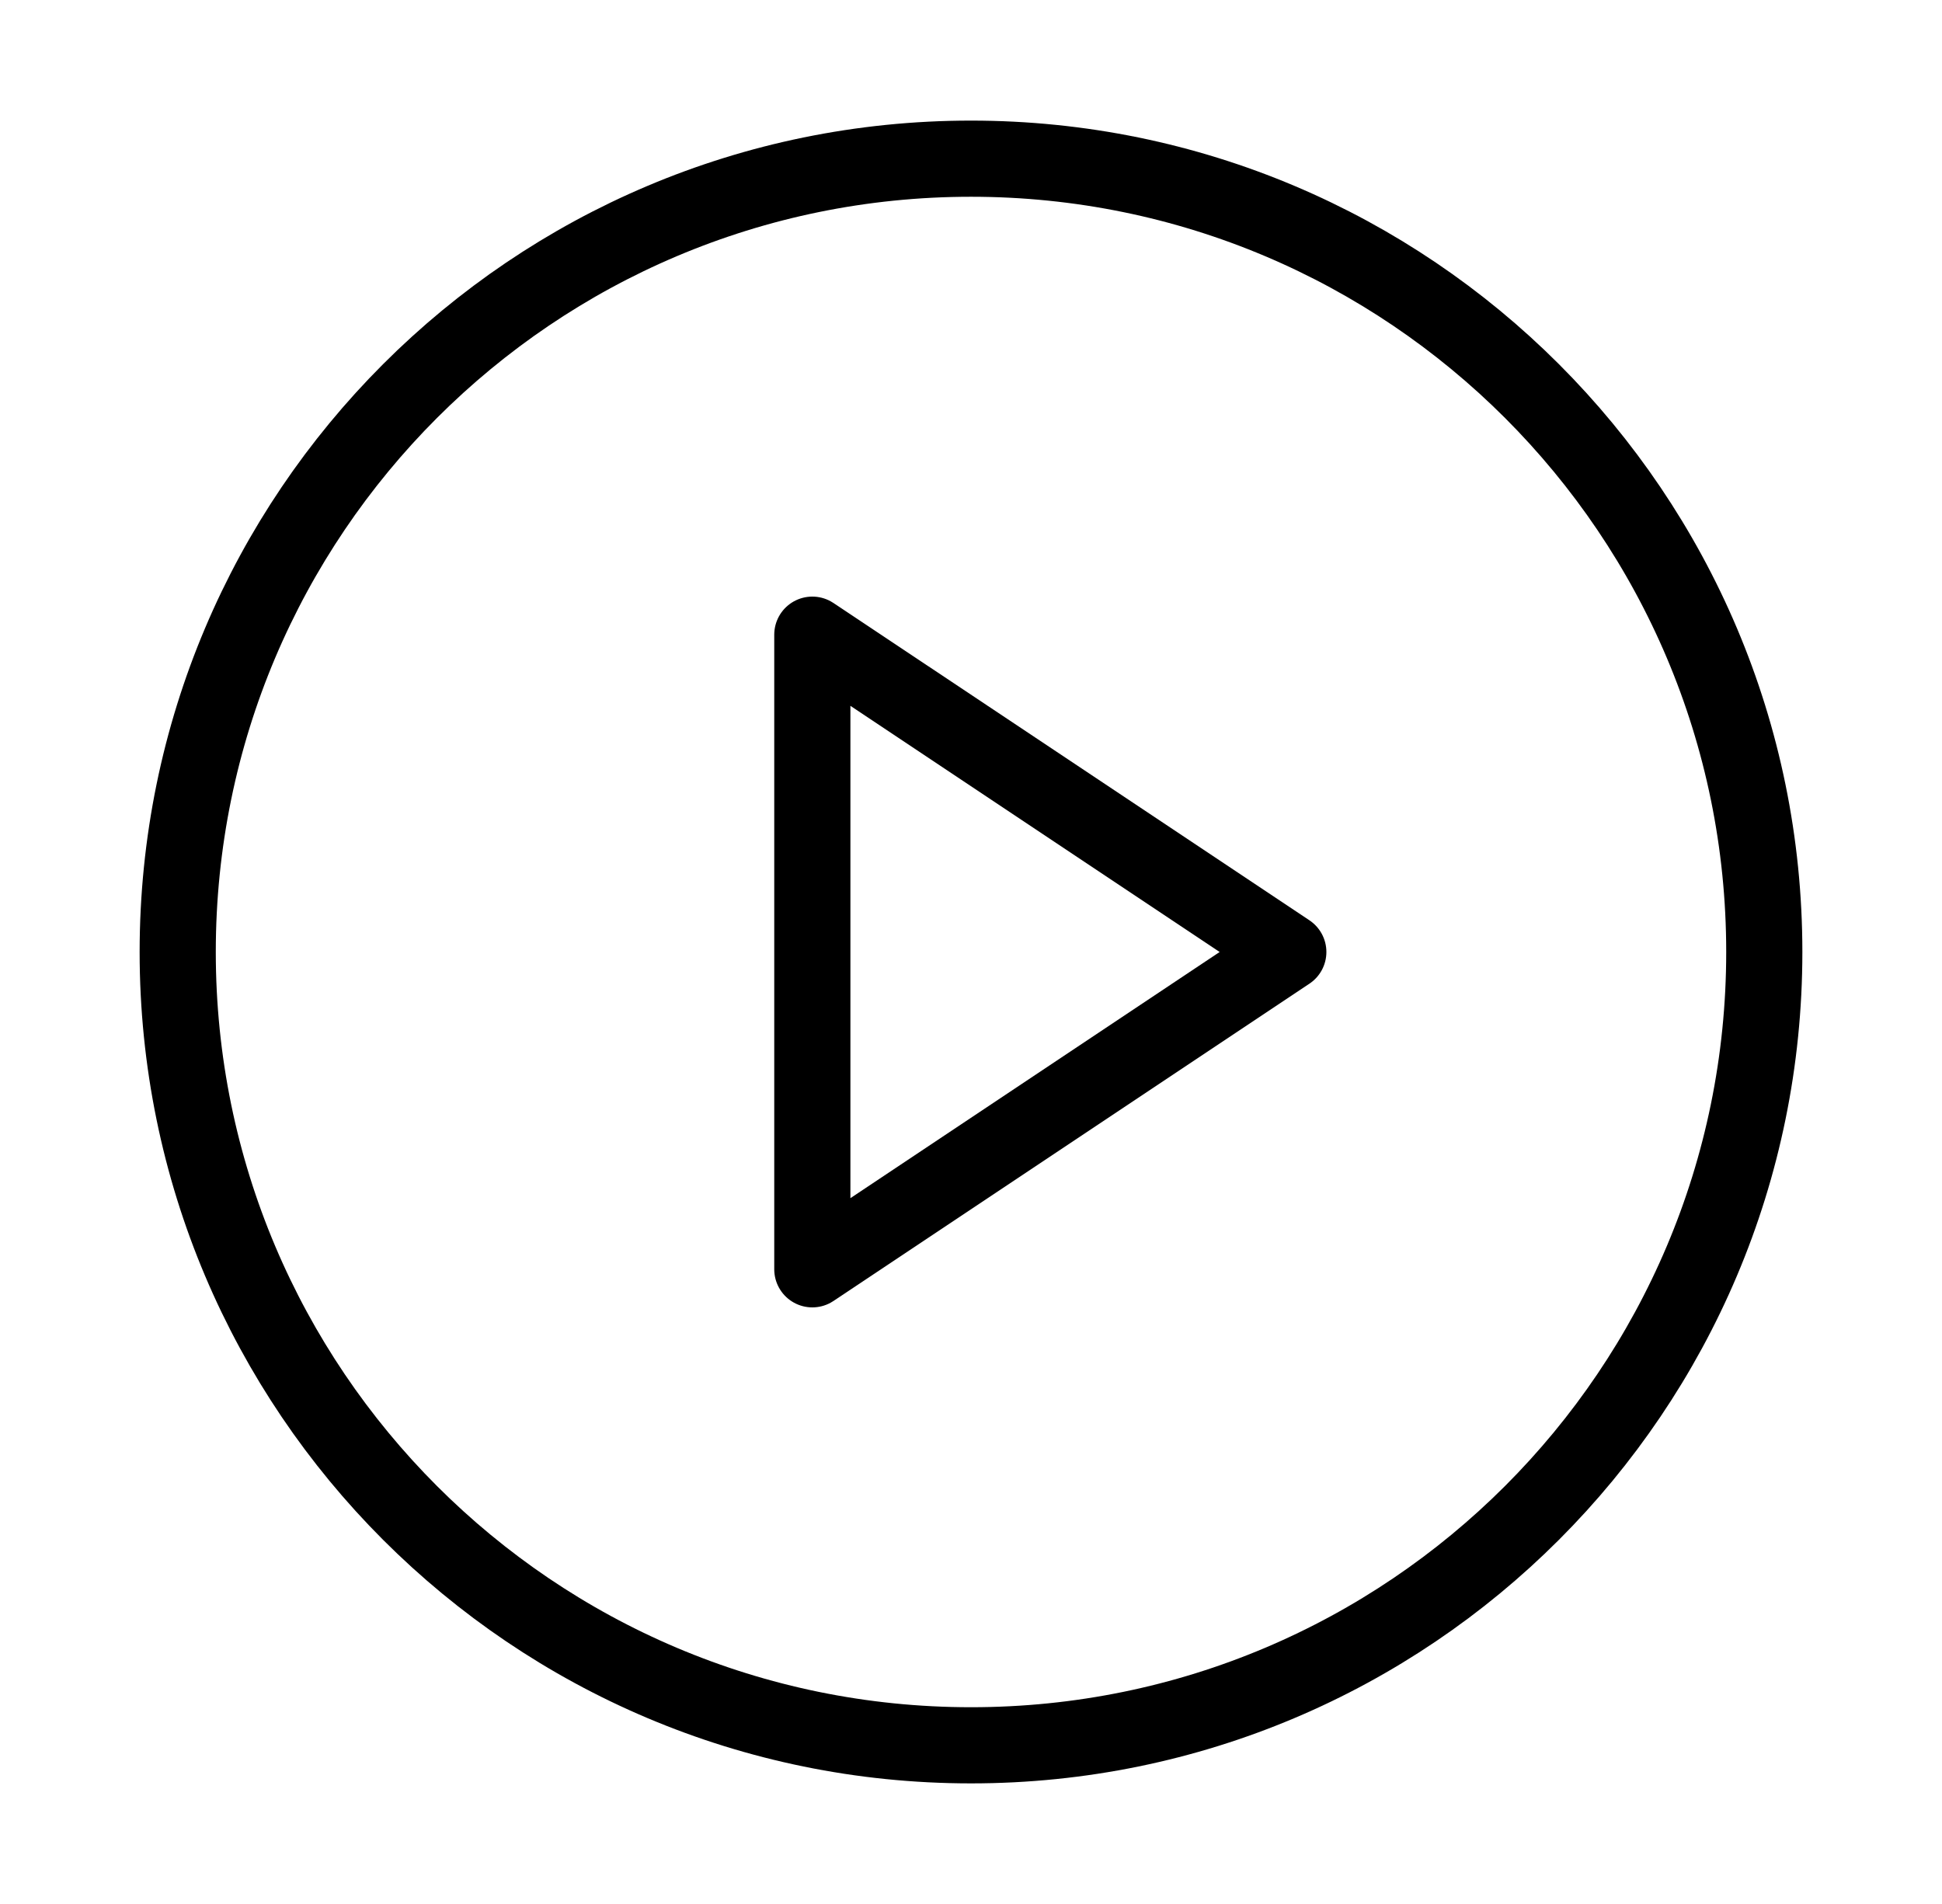<svg width="51" height="50" viewBox="0 0 51 50" fill="none" xmlns="http://www.w3.org/2000/svg">
<path d="M25.5 45.833C37.006 45.833 46.333 36.506 46.333 25C46.333 13.494 37.006 4.167 25.5 4.167C13.994 4.167 4.667 13.494 4.667 25C4.667 36.506 13.994 45.833 25.5 45.833Z" stroke="black" stroke-width="2" stroke-linecap="round" stroke-linejoin="round"/>
<path d="M21.333 16.667L33.833 25L21.333 33.333V16.667Z" stroke="black" stroke-width="2" stroke-linecap="round" stroke-linejoin="round"/>
</svg>
